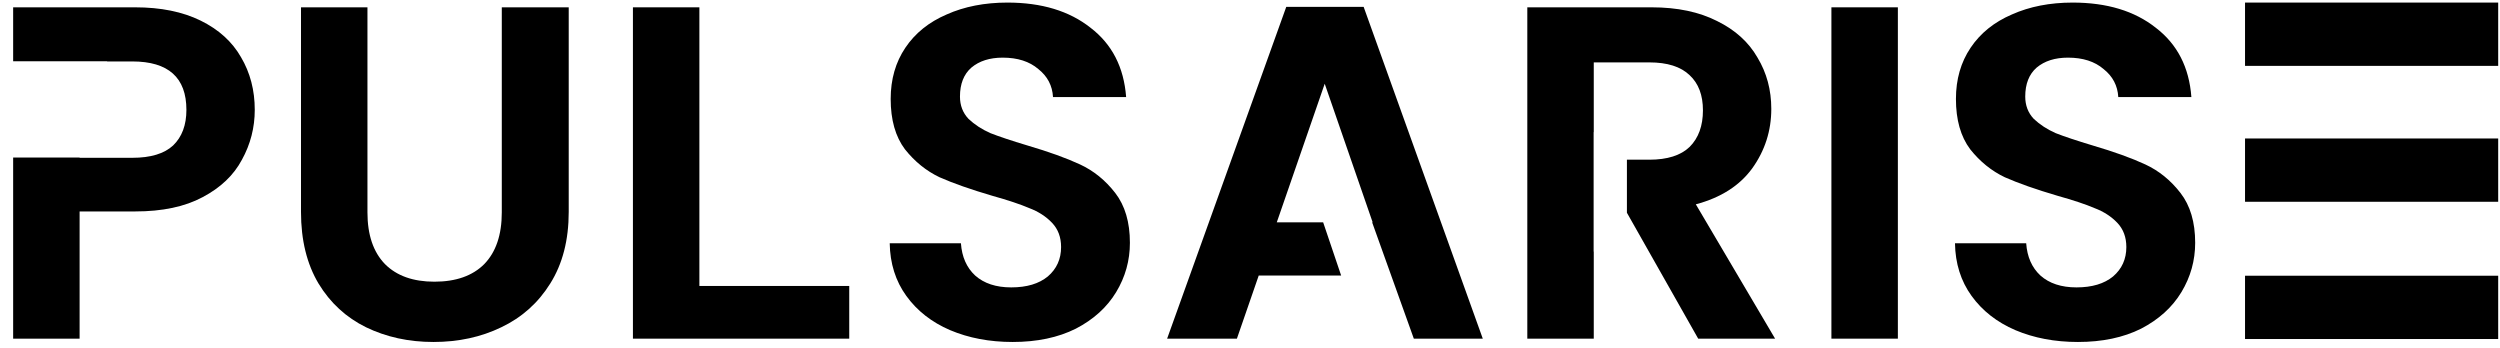 <svg xmlns="http://www.w3.org/2000/svg" width="158" height="22" viewBox="0 0 158 22" fill="none"><path d="M141.886 0.163H157.886V4.163H141.886V0.163Z" fill="black"></path><path d="M141.886 8.752H157.886V12.752H141.886V8.752Z" fill="black"></path><path d="M141.886 17.426H157.886V21.426H141.886V17.426Z" fill="black"></path><path d="M60.041 20.863C61.221 21.363 62.541 21.613 64.001 21.613C65.54 21.613 66.871 21.333 67.99 20.773C69.111 20.193 69.96 19.423 70.54 18.463C71.121 17.503 71.41 16.463 71.41 15.343C71.41 14.043 71.1 12.993 70.481 12.193C69.861 11.393 69.121 10.793 68.26 10.393C67.4 9.993 66.29 9.593 64.93 9.193C63.931 8.893 63.151 8.633 62.59 8.413C62.05 8.173 61.59 7.873 61.211 7.513C60.85 7.133 60.67 6.663 60.67 6.103C60.67 5.303 60.91 4.693 61.391 4.273C61.891 3.853 62.55 3.643 63.37 3.643C64.311 3.643 65.061 3.883 65.621 4.363C66.201 4.823 66.51 5.413 66.55 6.133H71.171C71.031 4.253 70.281 2.793 68.921 1.753C67.581 0.693 65.831 0.163 63.67 0.163C62.23 0.163 60.95 0.413 59.831 0.913C58.711 1.393 57.84 2.093 57.221 3.013C56.6 3.933 56.291 5.013 56.291 6.253C56.291 7.573 56.59 8.633 57.191 9.433C57.81 10.213 58.541 10.803 59.38 11.203C60.24 11.583 61.35 11.973 62.711 12.373C63.711 12.653 64.49 12.913 65.05 13.153C65.63 13.373 66.111 13.683 66.49 14.083C66.871 14.483 67.061 14.993 67.061 15.613C67.061 16.373 66.781 16.993 66.221 17.473C65.66 17.933 64.891 18.163 63.91 18.163C62.95 18.163 62.191 17.913 61.63 17.413C61.09 16.913 60.791 16.233 60.73 15.373H56.23C56.251 16.653 56.6 17.763 57.281 18.703C57.961 19.643 58.88 20.363 60.041 20.863Z" fill="black"></path><path d="M15.291 10.093C15.831 9.113 16.101 8.063 16.101 6.943C16.101 5.703 15.811 4.593 15.231 3.613C14.671 2.633 13.821 1.863 12.681 1.303C11.541 0.743 10.161 0.463 8.541 0.463H0.831V3.874H6.77V3.883H8.361C10.641 3.883 11.781 4.903 11.781 6.943C11.781 7.903 11.501 8.653 10.941 9.193C10.381 9.713 9.521 9.973 8.361 9.973H5.031V9.958H0.831V21.403H5.031V13.363H8.541C10.261 13.363 11.681 13.063 12.801 12.463C13.941 11.863 14.771 11.073 15.291 10.093Z" fill="black"></path><path d="M23.223 13.423V0.463H19.023V13.393C19.023 15.173 19.393 16.683 20.133 17.923C20.873 19.143 21.873 20.063 23.133 20.683C24.413 21.303 25.833 21.613 27.393 21.613C28.973 21.613 30.403 21.303 31.683 20.683C32.983 20.063 34.013 19.143 34.773 17.923C35.553 16.683 35.943 15.173 35.943 13.393V0.463H31.713V13.423C31.713 14.843 31.343 15.933 30.603 16.693C29.863 17.433 28.813 17.803 27.453 17.803C26.113 17.803 25.073 17.433 24.333 16.693C23.593 15.933 23.223 14.843 23.223 13.423Z" fill="black"></path><path d="M44.201 18.073H53.672V21.403H40.001V0.463H44.201V18.073Z" fill="black"></path><path d="M79.552 17.413L78.172 21.403H73.762L81.292 0.433H86.182L93.712 21.403H89.354L86.72 14.053H86.752L83.722 5.293L80.692 14.053H83.624L84.76 17.413H79.552Z" fill="black"></path><path d="M100.717 15.901H100.726V21.403H96.526V0.463H104.386C106.006 0.463 107.386 0.753 108.526 1.333C109.666 1.893 110.516 2.663 111.076 3.643C111.656 4.603 111.946 5.683 111.946 6.883C111.946 8.263 111.546 9.513 110.746 10.633C109.946 11.733 108.756 12.493 107.176 12.913L112.186 21.403H107.326L102.821 13.446V10.093H104.236C105.376 10.093 106.226 9.823 106.786 9.283C107.346 8.723 107.626 7.953 107.626 6.973C107.626 6.013 107.346 5.273 106.786 4.753C106.226 4.213 105.376 3.943 104.236 3.943H100.726V8.351H100.717V15.901Z" fill="black"></path><path d="M119.945 0.463V21.403H115.745V0.463H119.945Z" fill="black"></path><path d="M127.365 20.863C128.545 21.363 129.865 21.613 131.325 21.613C132.865 21.613 134.195 21.333 135.315 20.773C136.435 20.193 137.285 19.423 137.865 18.463C138.445 17.503 138.735 16.463 138.735 15.343C138.735 14.043 138.425 12.993 137.805 12.193C137.185 11.393 136.445 10.793 135.585 10.393C134.725 9.993 133.615 9.593 132.255 9.193C131.255 8.893 130.475 8.633 129.915 8.413C129.375 8.173 128.915 7.873 128.535 7.513C128.175 7.133 127.995 6.663 127.995 6.103C127.995 5.303 128.235 4.693 128.715 4.273C129.215 3.853 129.875 3.643 130.695 3.643C131.635 3.643 132.385 3.883 132.945 4.363C133.525 4.823 133.835 5.413 133.875 6.133H138.495C138.355 4.253 137.605 2.793 136.245 1.753C134.905 0.693 133.155 0.163 130.995 0.163C129.555 0.163 128.275 0.413 127.155 0.913C126.035 1.393 125.165 2.093 124.545 3.013C123.925 3.933 123.615 5.013 123.615 6.253C123.615 7.573 123.915 8.633 124.515 9.433C125.135 10.213 125.865 10.803 126.705 11.203C127.565 11.583 128.675 11.973 130.035 12.373C131.035 12.653 131.815 12.913 132.375 13.153C132.955 13.373 133.435 13.683 133.815 14.083C134.195 14.483 134.385 14.993 134.385 15.613C134.385 16.373 134.105 16.993 133.545 17.473C132.985 17.933 132.215 18.163 131.235 18.163C130.275 18.163 129.515 17.913 128.955 17.413C128.415 16.913 128.115 16.233 128.055 15.373H123.555C123.575 16.653 123.925 17.763 124.605 18.703C125.285 19.643 126.205 20.363 127.365 20.863Z" fill="black"></path></svg>